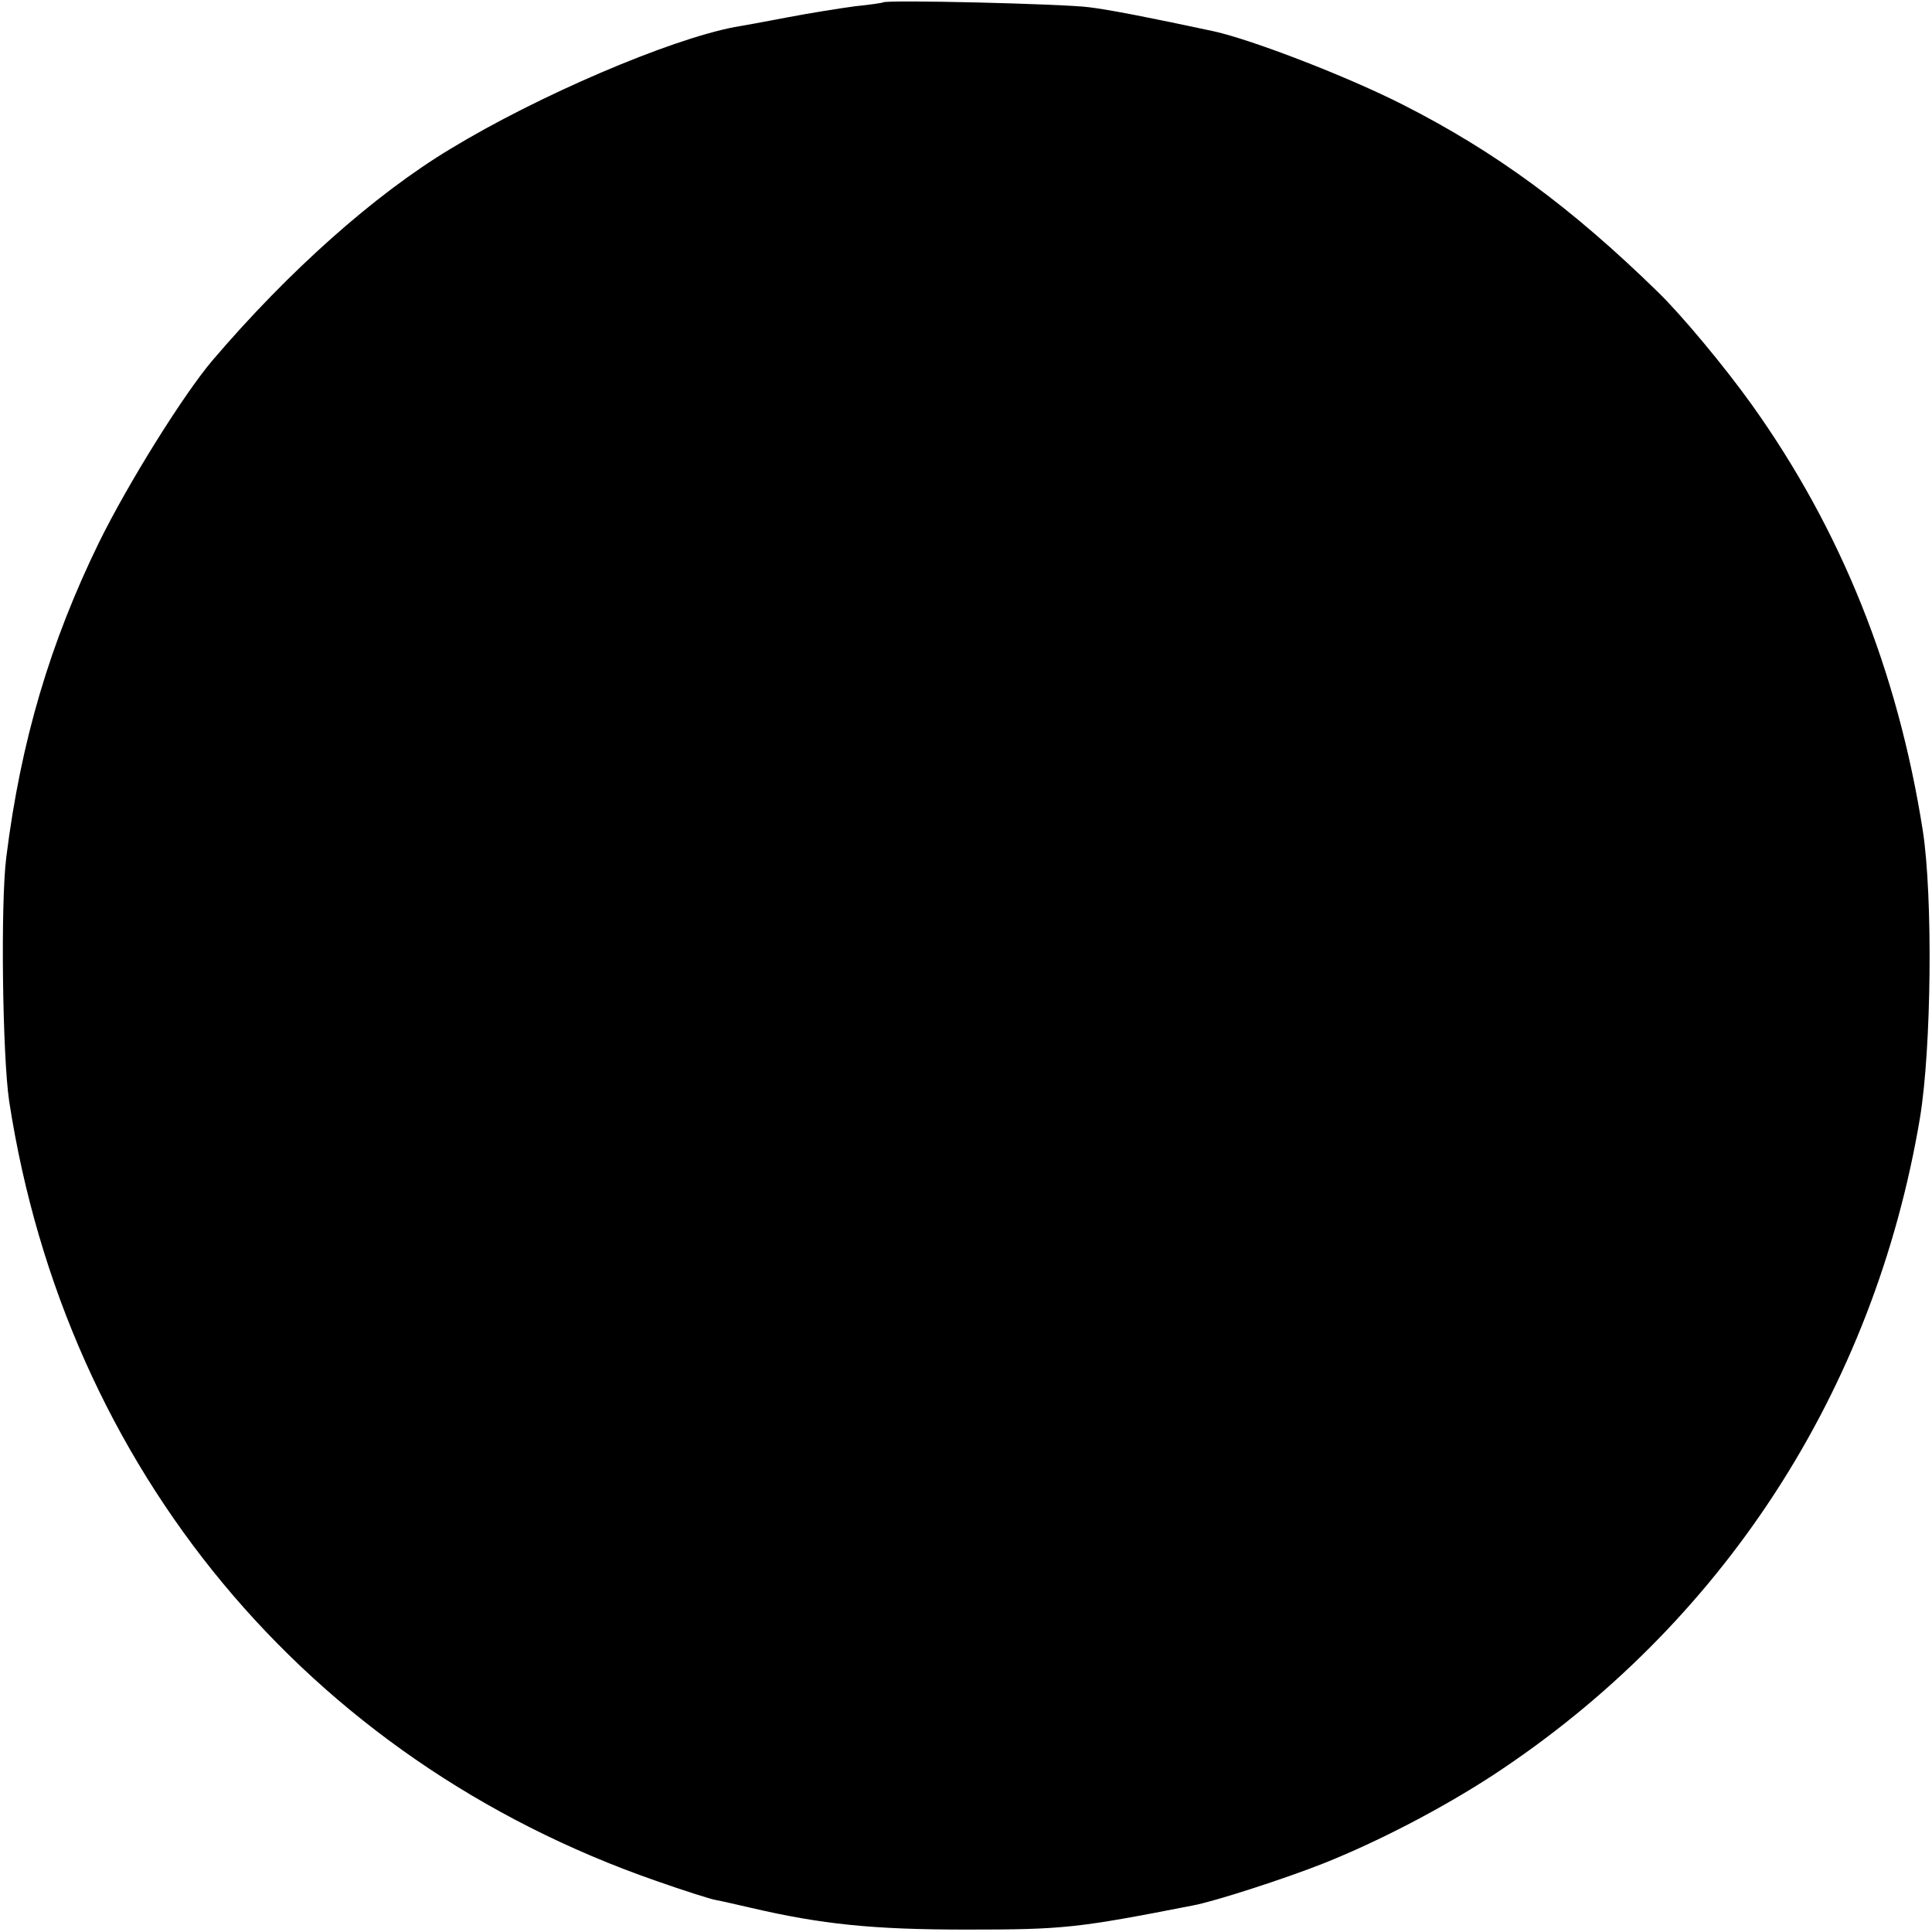 <?xml version="1.0" standalone="no"?>
<!DOCTYPE svg
          PUBLIC "-//W3C//DTD SVG 20010904//EN" "http://www.w3.org/TR/2001/REC-SVG-20010904/DTD/svg10.dtd">
<svg version="1.0" xmlns="http://www.w3.org/2000/svg" viewBox="0 0 400 400"
     preserveAspectRatio="xMidYMid meet">
  <g transform="translate(0,400) scale(0.1,-0.1)" fill="#000000"
     stroke="none">
    <path d="M1828 3995 c-1 -1 -28 -5 -58 -8 -30 -4 -93 -14 -140 -23 -47 -9 -96
-18 -109 -20 -136 -26 -407 -142 -588 -252 -158 -95 -336 -254 -493 -438 -61
-72 -175 -255 -235 -377 -101 -207 -162 -411 -192 -652 -12 -94 -8 -411 6
-505 117 -761 617 -1363 1339 -1614 57 -20 113 -38 125 -40 12 -2 45 -10 72
-16 146 -34 252 -45 445 -45 202 0 230 3 470 50 44 8 192 56 270 87 113 45
244 113 350 182 476 312 790 796 885 1361 24 145 27 458 6 595 -52 331 -169
623 -354 882 -58 81 -145 185 -193 232 -181 177 -338 292 -529 389 -116 59
-311 134 -391 152 -135 29 -218 45 -259 50 -52 7 -421 16 -427 10z" />
  </g>
</svg>